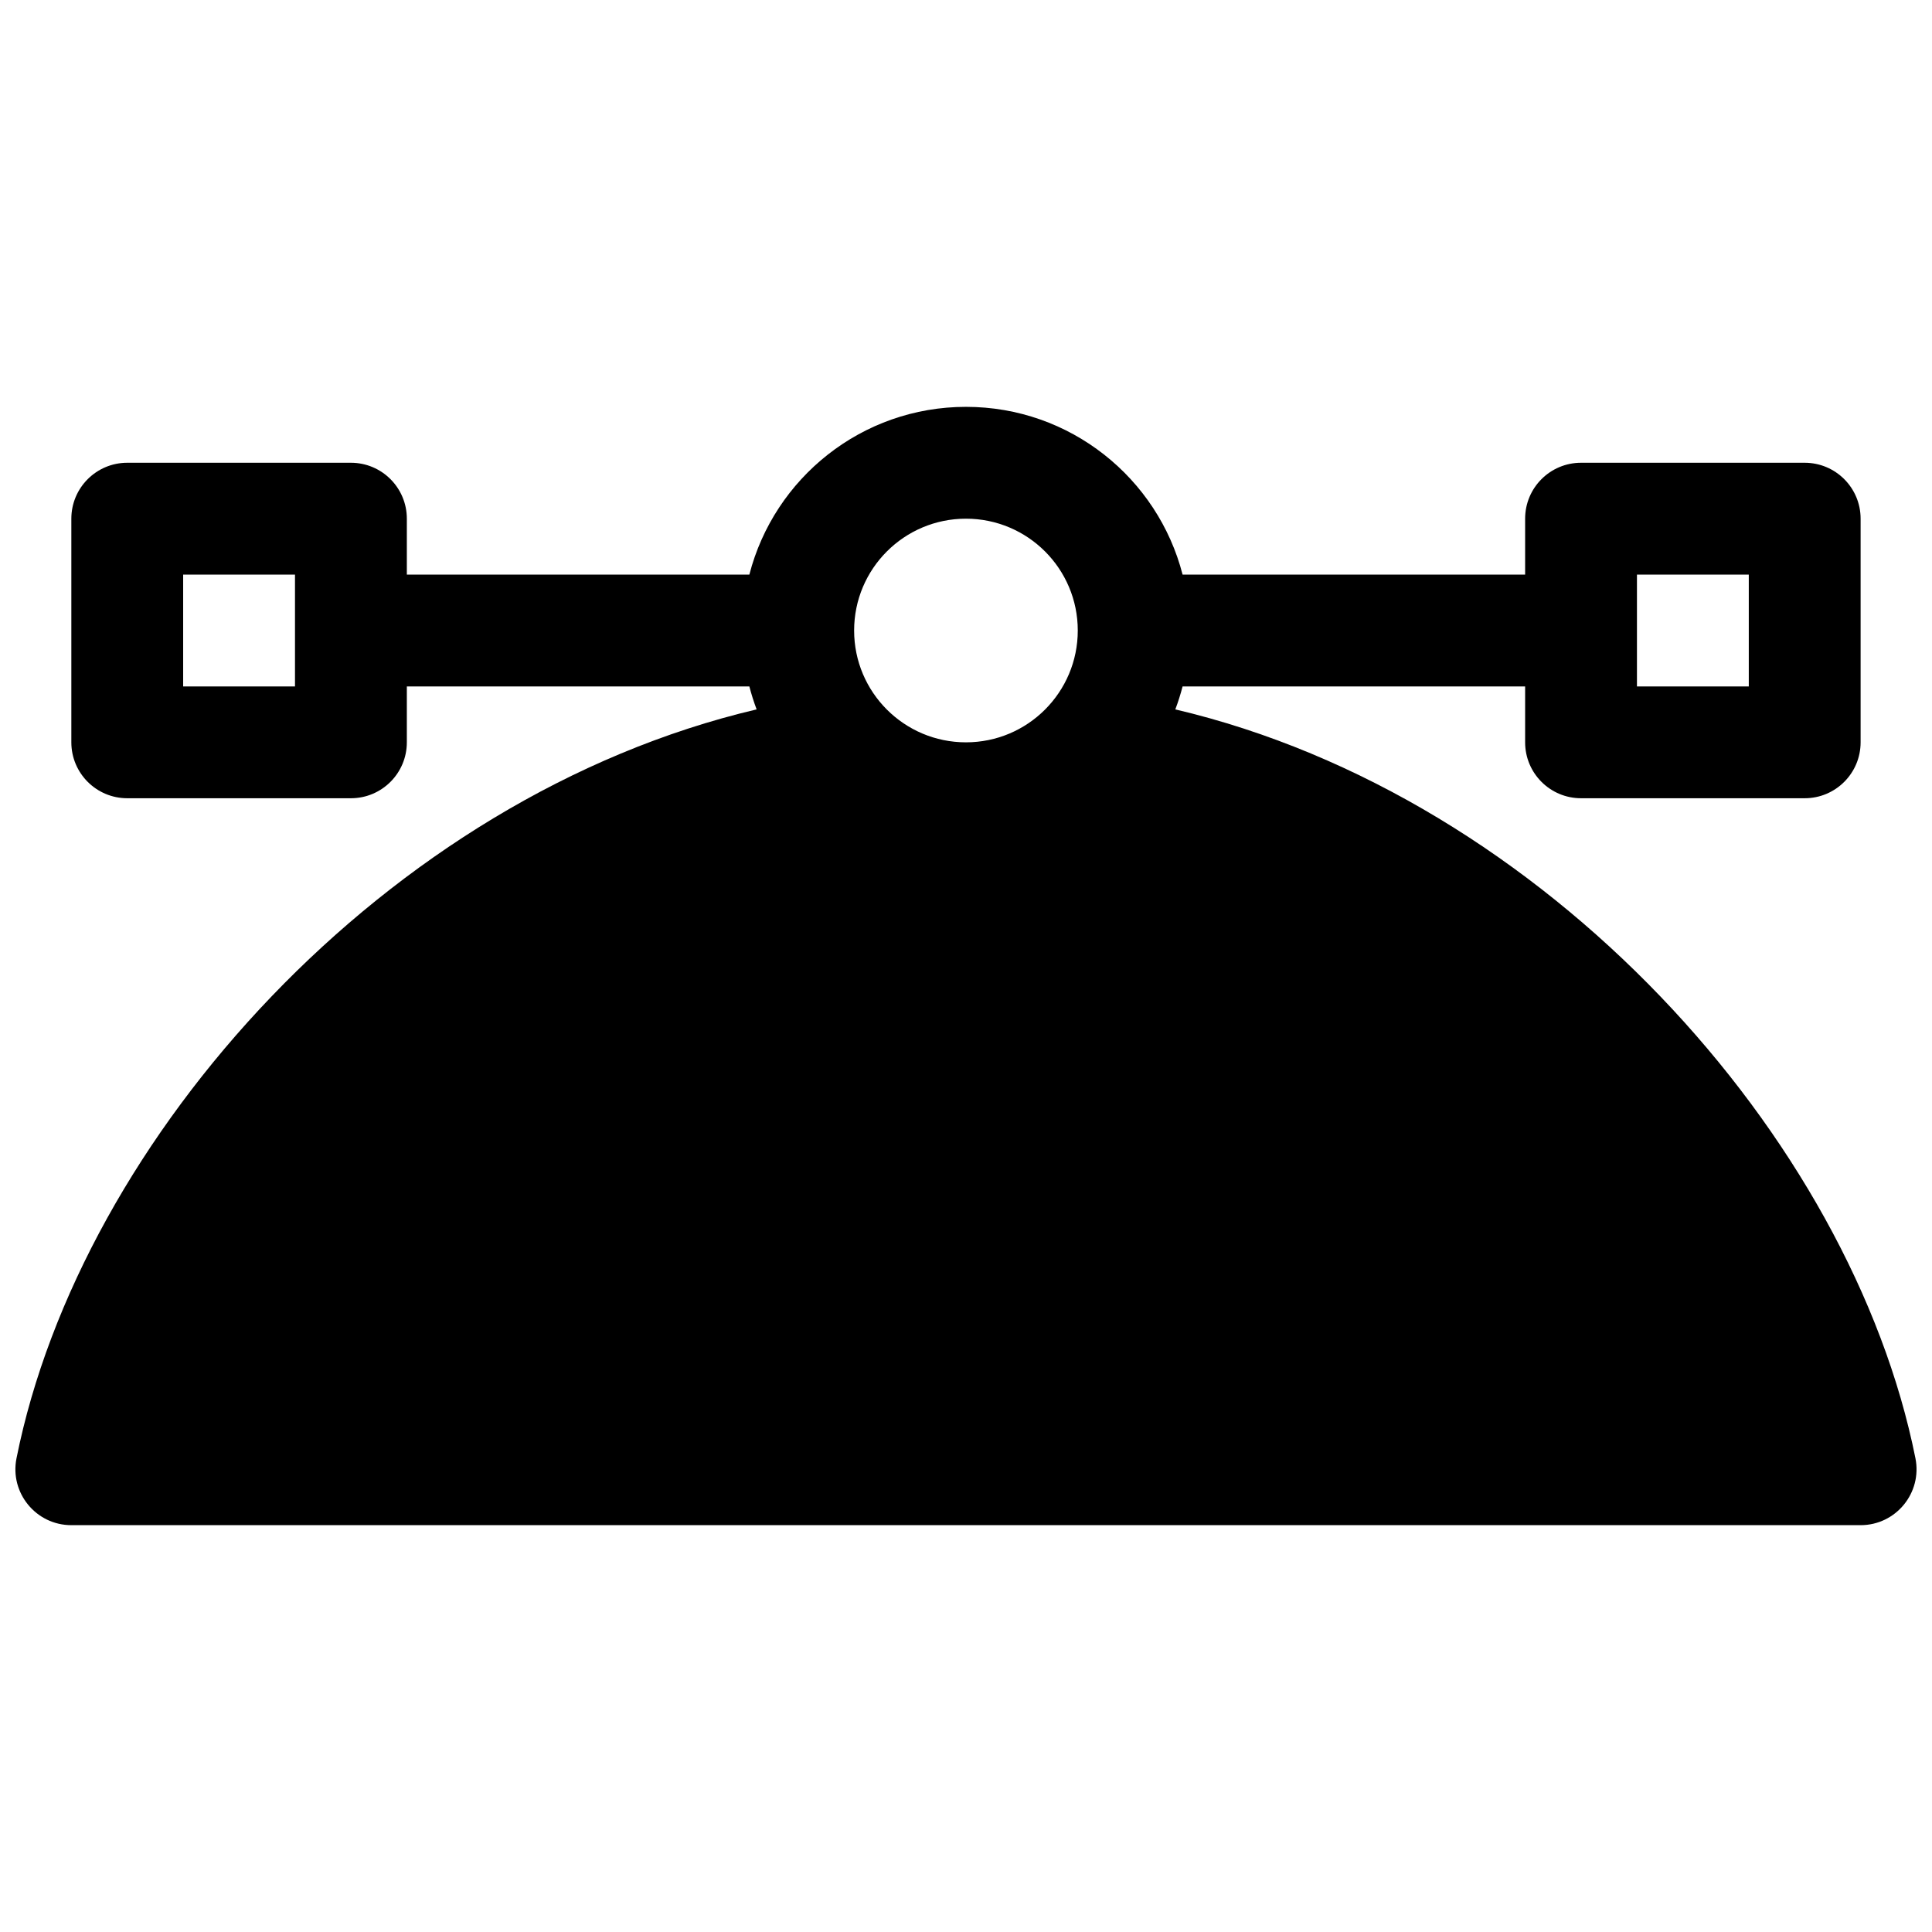 <?xml version="1.0" encoding="UTF-8"?>
<!-- Uploaded to: ICON Repo, www.iconrepo.com, Generator: ICON Repo Mixer Tools -->
<svg width="800px" height="800px" version="1.1" viewBox="144 144 512 512" xmlns="http://www.w3.org/2000/svg">
 <defs>
  <clipPath id="a">
   <path d="m148.09 251h503.81v298h-503.81z"/>
  </clipPath>
 </defs>
 <g clip-path="url(#a)">
  <path d="m342.59 325.91h-90.773v14.816c0 8.184-6.637 14.816-14.82 14.816h-59.27c-8.184 0-14.82-6.633-14.82-14.816v-59.27c0-8.188 6.637-14.82 14.82-14.82h59.27c8.184 0 14.82 6.633 14.82 14.82v14.816h90.773c6.582-25.566 29.785-44.453 57.406-44.453 27.617 0 50.824 18.887 57.402 44.453h90.777v-14.816c0-8.188 6.633-14.82 14.816-14.82h59.27c8.184 0 14.82 6.633 14.82 14.82v59.27c0 8.184-6.637 14.816-14.82 14.816h-59.27c-8.184 0-14.816-6.633-14.816-14.816v-14.816h-90.777c-0.535 2.074-1.176 4.106-1.926 6.086 98.191 23.109 179.15 113.5 196.14 198.46 1.832 9.168-5.18 17.727-14.531 17.727h-474.18c-9.348 0-16.363-8.559-14.527-17.727 16.988-84.953 97.945-175.35 196.14-198.46-0.746-1.98-1.391-4.012-1.926-6.086zm235.22-29.637v29.637h29.637v-29.637zm-385.27 0v29.637h29.637v-29.637zm207.45 44.453c16.367 0 29.633-13.27 29.633-29.637 0-16.367-13.266-29.633-29.633-29.633s-29.637 13.266-29.637 29.633c0 16.367 13.27 29.637 29.637 29.637z"/>
 </g>
</svg>